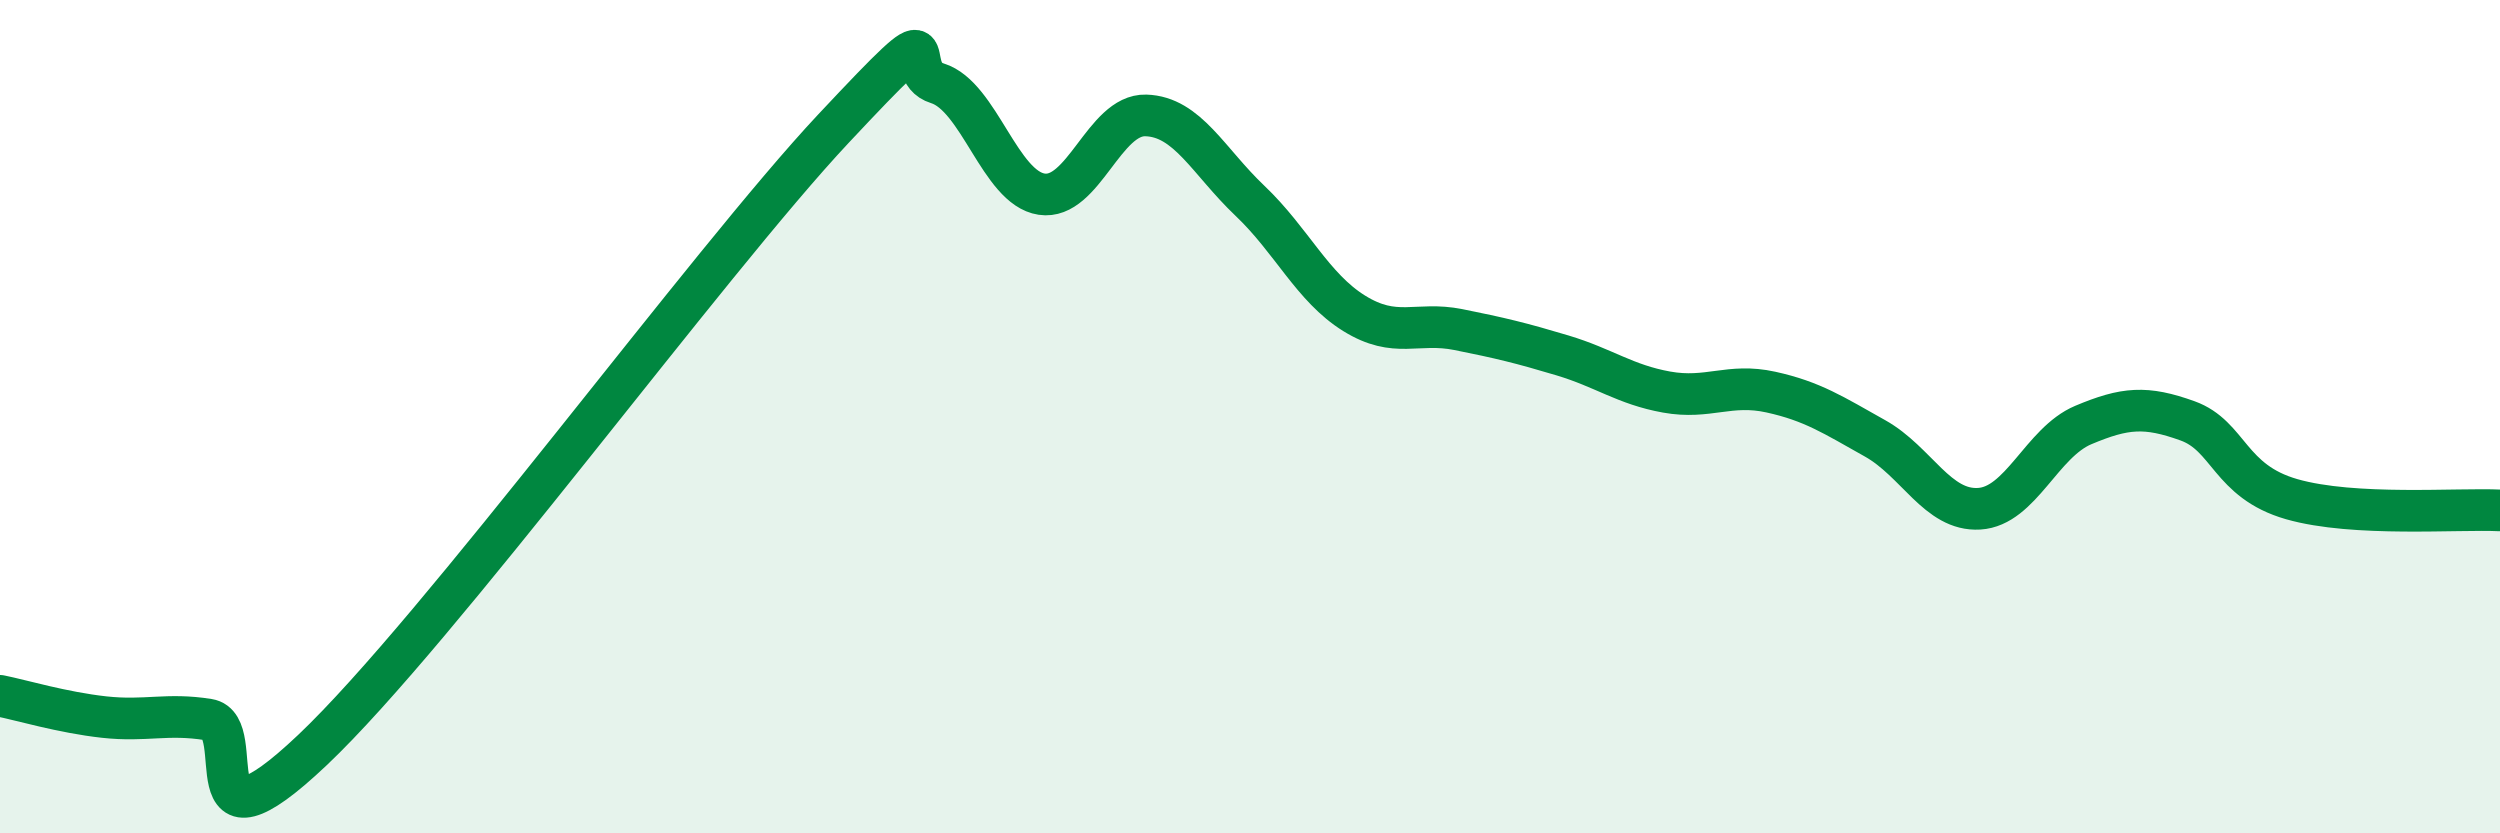 
    <svg width="60" height="20" viewBox="0 0 60 20" xmlns="http://www.w3.org/2000/svg">
      <path
        d="M 0,16.7 C 0.5,16.8 1.5,17.1 2.5,17.21 C 3.5,17.32 4,17.11 5,17.27 C 6,17.43 4.5,20.84 7.5,18 C 10.5,15.16 17,6.29 20,3.09 C 23,-0.11 21.5,1.69 22.5,2 C 23.5,2.31 24,4.51 25,4.66 C 26,4.81 26.5,2.74 27.5,2.77 C 28.5,2.8 29,3.87 30,4.82 C 31,5.77 31.5,6.9 32.5,7.52 C 33.5,8.14 34,7.71 35,7.91 C 36,8.11 36.5,8.23 37.5,8.53 C 38.5,8.83 39,9.23 40,9.41 C 41,9.59 41.5,9.19 42.5,9.41 C 43.5,9.63 44,9.96 45,10.52 C 46,11.08 46.5,12.27 47.5,12.21 C 48.5,12.15 49,10.62 50,10.2 C 51,9.78 51.5,9.74 52.5,10.1 C 53.5,10.46 53.5,11.55 55,11.98 C 56.5,12.41 59,12.2 60,12.25L60 20L0 20Z"
        fill="#008740"
        opacity="0.1"
        stroke-linecap="round"
        stroke-linejoin="round"
      />
      <path
        d="M 0,16.7 C 0.5,16.8 1.5,17.1 2.5,17.21 C 3.5,17.32 4,17.11 5,17.27 C 6,17.43 4.5,20.84 7.5,18 C 10.5,15.16 17,6.29 20,3.09 C 23,-0.11 21.5,1.69 22.5,2 C 23.5,2.31 24,4.51 25,4.66 C 26,4.81 26.5,2.74 27.5,2.77 C 28.5,2.8 29,3.87 30,4.82 C 31,5.77 31.5,6.9 32.5,7.52 C 33.5,8.14 34,7.71 35,7.91 C 36,8.11 36.5,8.23 37.5,8.53 C 38.5,8.83 39,9.23 40,9.41 C 41,9.59 41.5,9.19 42.5,9.41 C 43.5,9.63 44,9.96 45,10.52 C 46,11.08 46.5,12.27 47.5,12.21 C 48.5,12.15 49,10.62 50,10.2 C 51,9.78 51.5,9.74 52.5,10.1 C 53.5,10.46 53.5,11.55 55,11.98 C 56.5,12.41 59,12.2 60,12.25"
        stroke="#008740"
        stroke-width="1"
        fill="none"
        stroke-linecap="round"
        stroke-linejoin="round"
      />
    </svg>
  